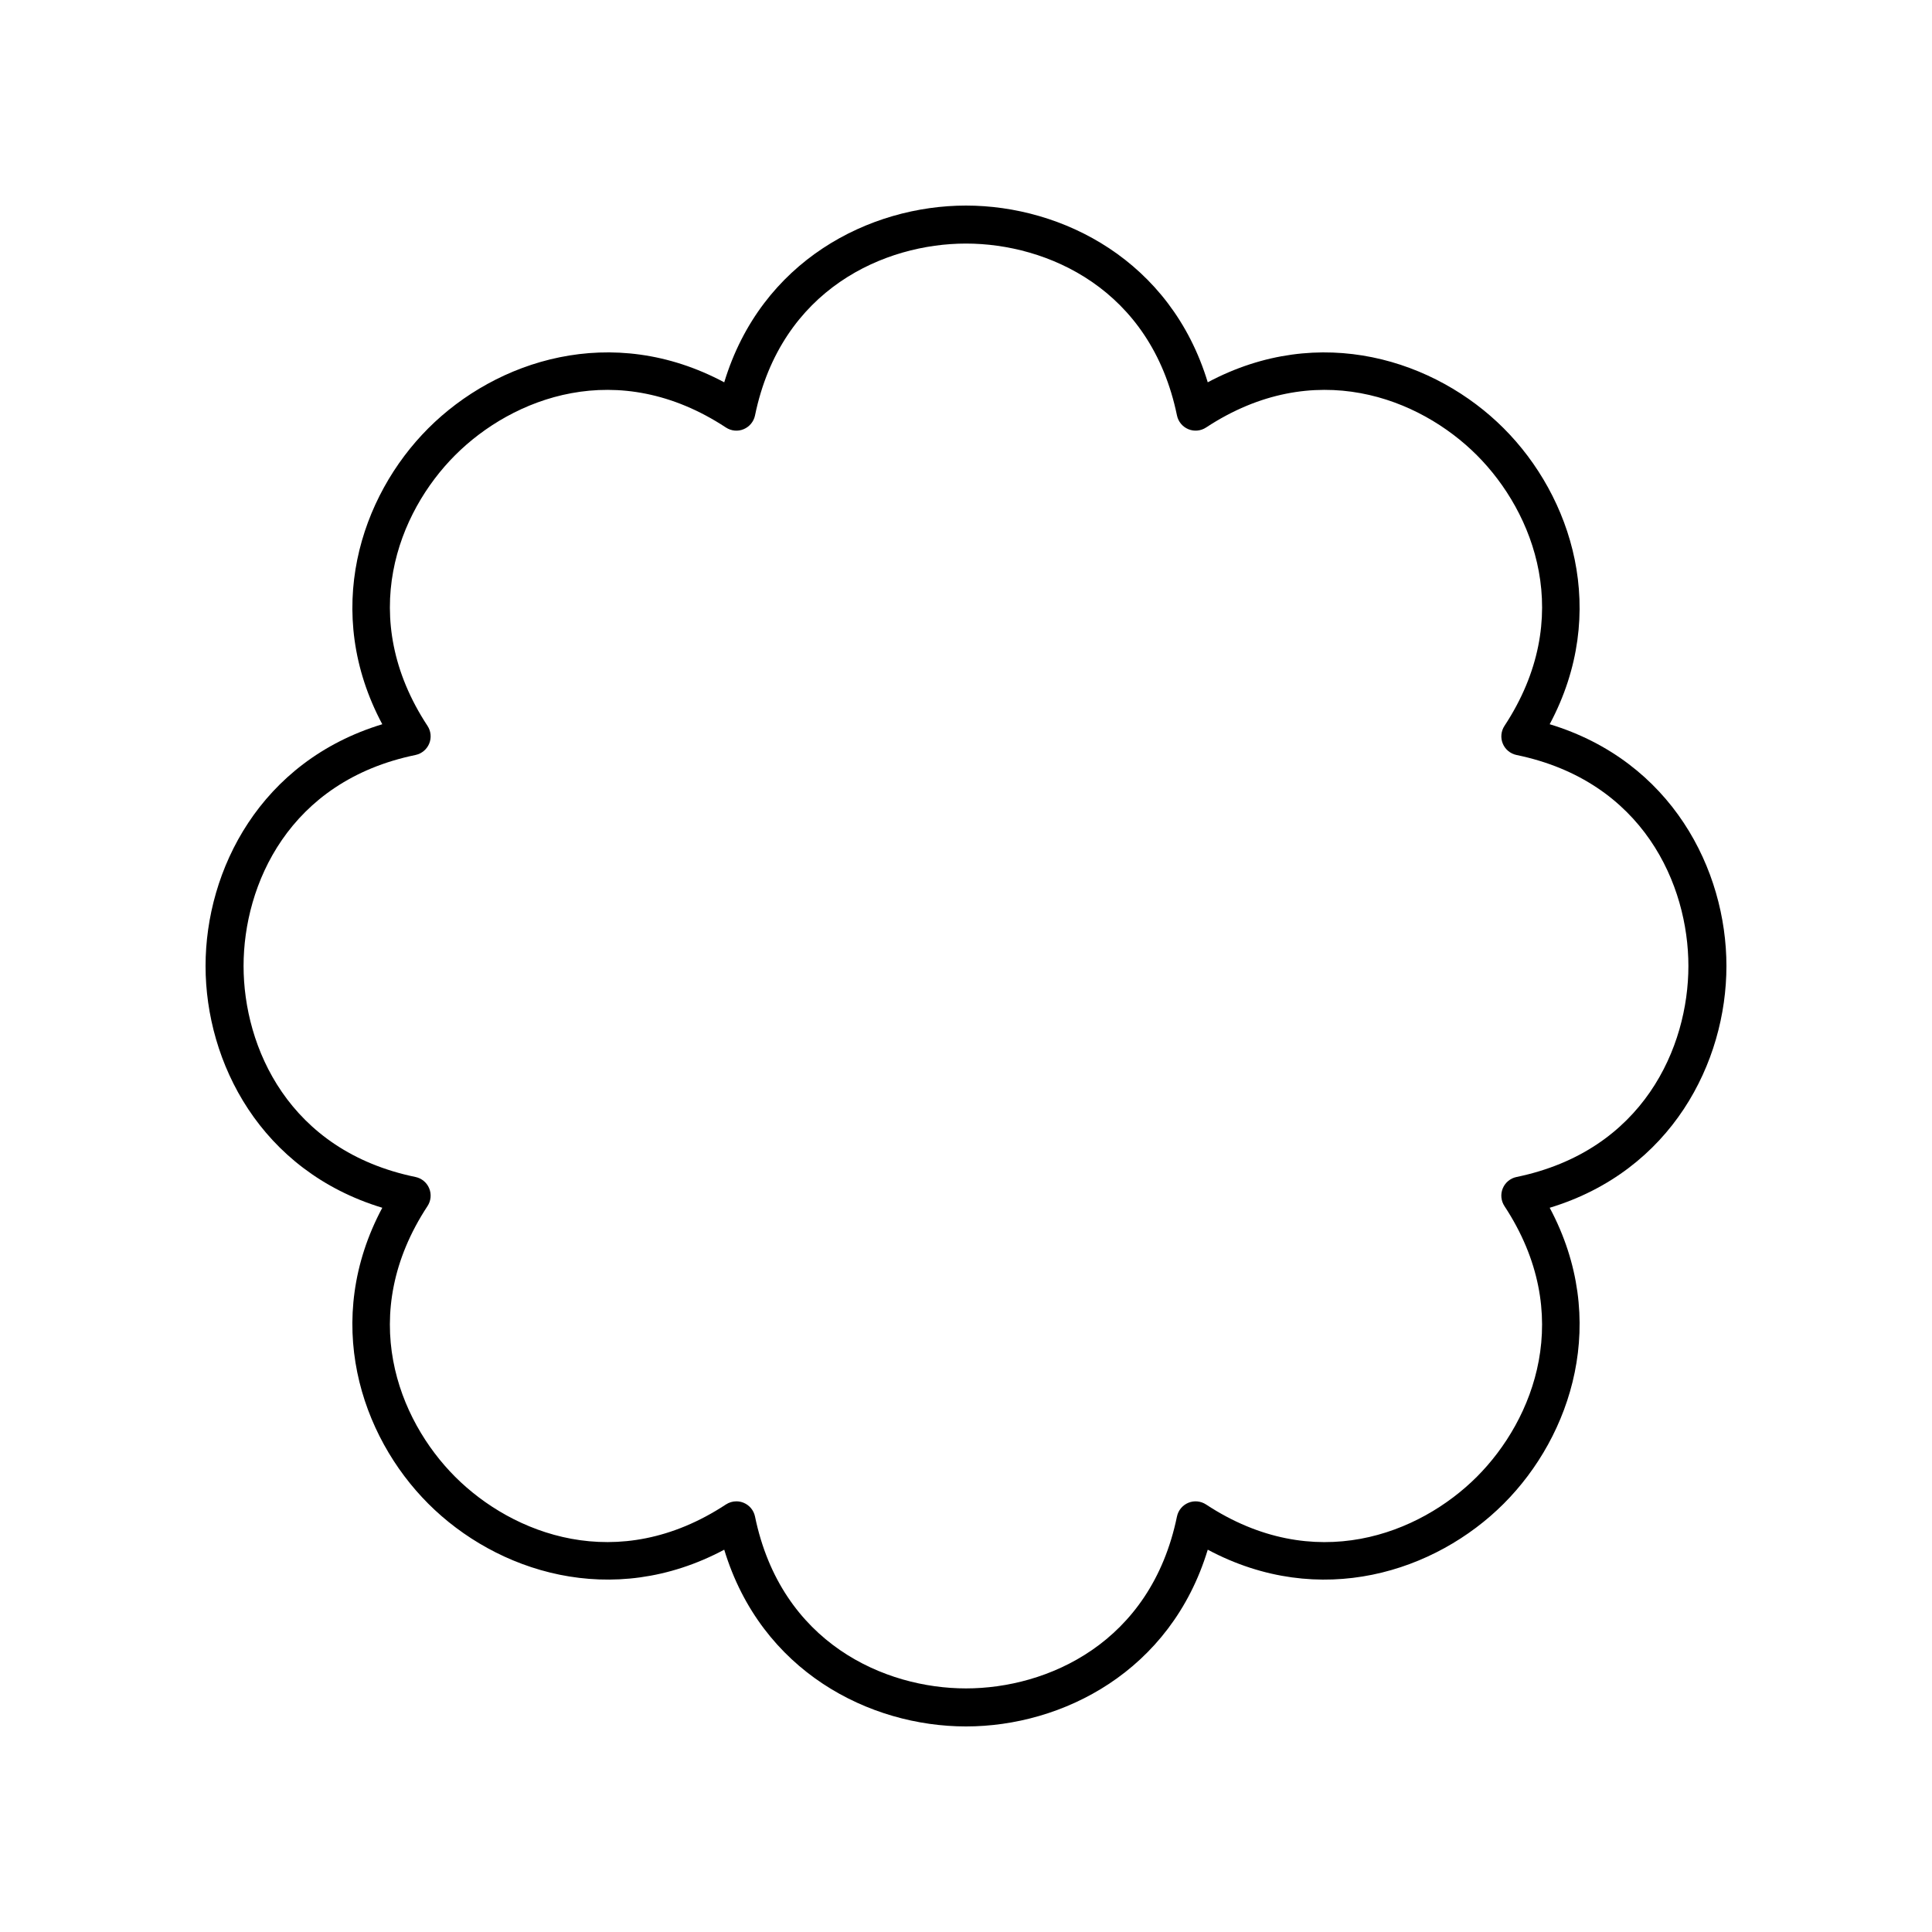<?xml version="1.0" encoding="UTF-8"?>
<!-- Uploaded to: ICON Repo, www.svgrepo.com, Generator: ICON Repo Mixer Tools -->
<svg fill="#000000" width="800px" height="800px" version="1.1" viewBox="144 144 512 512" xmlns="http://www.w3.org/2000/svg">
 <path d="m245.31 464.07c-15.898 29.766-5.859 60.375 12.188 78.426 18.047 18.051 48.66 28.074 78.43 12.188 9.805 32.289 38.543 46.84 64.07 46.84 25.523 0 54.262-14.547 64.07-46.84 29.77 15.891 60.379 5.863 78.43-12.188 18.047-18.051 28.082-48.66 12.188-78.426 32.285-9.805 46.836-38.551 46.836-64.07 0-25.523-14.547-54.266-46.84-64.074 15.898-29.766 5.859-60.375-12.188-78.426s-48.652-28.07-78.43-12.188c-9.805-32.289-38.543-46.836-64.066-46.836s-54.262 14.547-64.07 46.84c-29.777-15.898-60.383-5.863-78.43 12.188-18.047 18.051-28.082 48.66-12.188 78.426-32.289 9.805-46.836 38.547-46.836 64.07 0 25.52 14.547 54.266 46.836 64.07zm8.793-119.99c1.633-0.34 2.996-1.465 3.637-3.008 0.641-1.543 0.473-3.301-0.441-4.699-18.867-28.68-7.848-56.578 7.324-71.75 15.168-15.172 43.066-26.195 71.754-7.328 1.402 0.922 3.168 1.094 4.699 0.445 1.539-0.641 2.668-2 3.008-3.637 6.934-33.625 34.457-45.555 55.914-45.555s48.98 11.93 55.914 45.555c0.34 1.637 1.465 2.996 3.008 3.637 1.535 0.641 3.297 0.477 4.699-0.445 28.668-18.867 56.582-7.852 71.754 7.328 15.172 15.172 26.195 43.07 7.324 71.75-0.914 1.398-1.082 3.156-0.441 4.699 0.641 1.543 2.004 2.668 3.637 3.008 33.621 6.938 45.551 34.457 45.551 55.918 0 21.457-11.93 48.98-45.555 55.918-1.633 0.34-2.996 1.465-3.637 3.008s-0.473 3.301 0.441 4.699c18.867 28.68 7.848 56.578-7.324 71.75-15.172 15.168-43.074 26.195-71.754 7.328-1.402-0.918-3.16-1.086-4.699-0.445-1.539 0.641-2.668 2-3.008 3.637-6.934 33.621-34.457 45.551-55.91 45.551-21.457 0-48.98-11.93-55.914-45.555-0.34-1.637-1.465-2.996-3.008-3.637-0.621-0.258-1.273-0.383-1.93-0.383-0.969 0-1.934 0.281-2.769 0.828-28.68 18.863-56.582 7.844-71.754-7.328s-26.195-43.07-7.324-71.75c0.914-1.398 1.082-3.156 0.441-4.699-0.641-1.543-2.004-2.668-3.637-3.008-33.625-6.938-45.555-34.457-45.555-55.914 0-21.461 11.93-48.98 45.555-55.918z"/>
</svg>